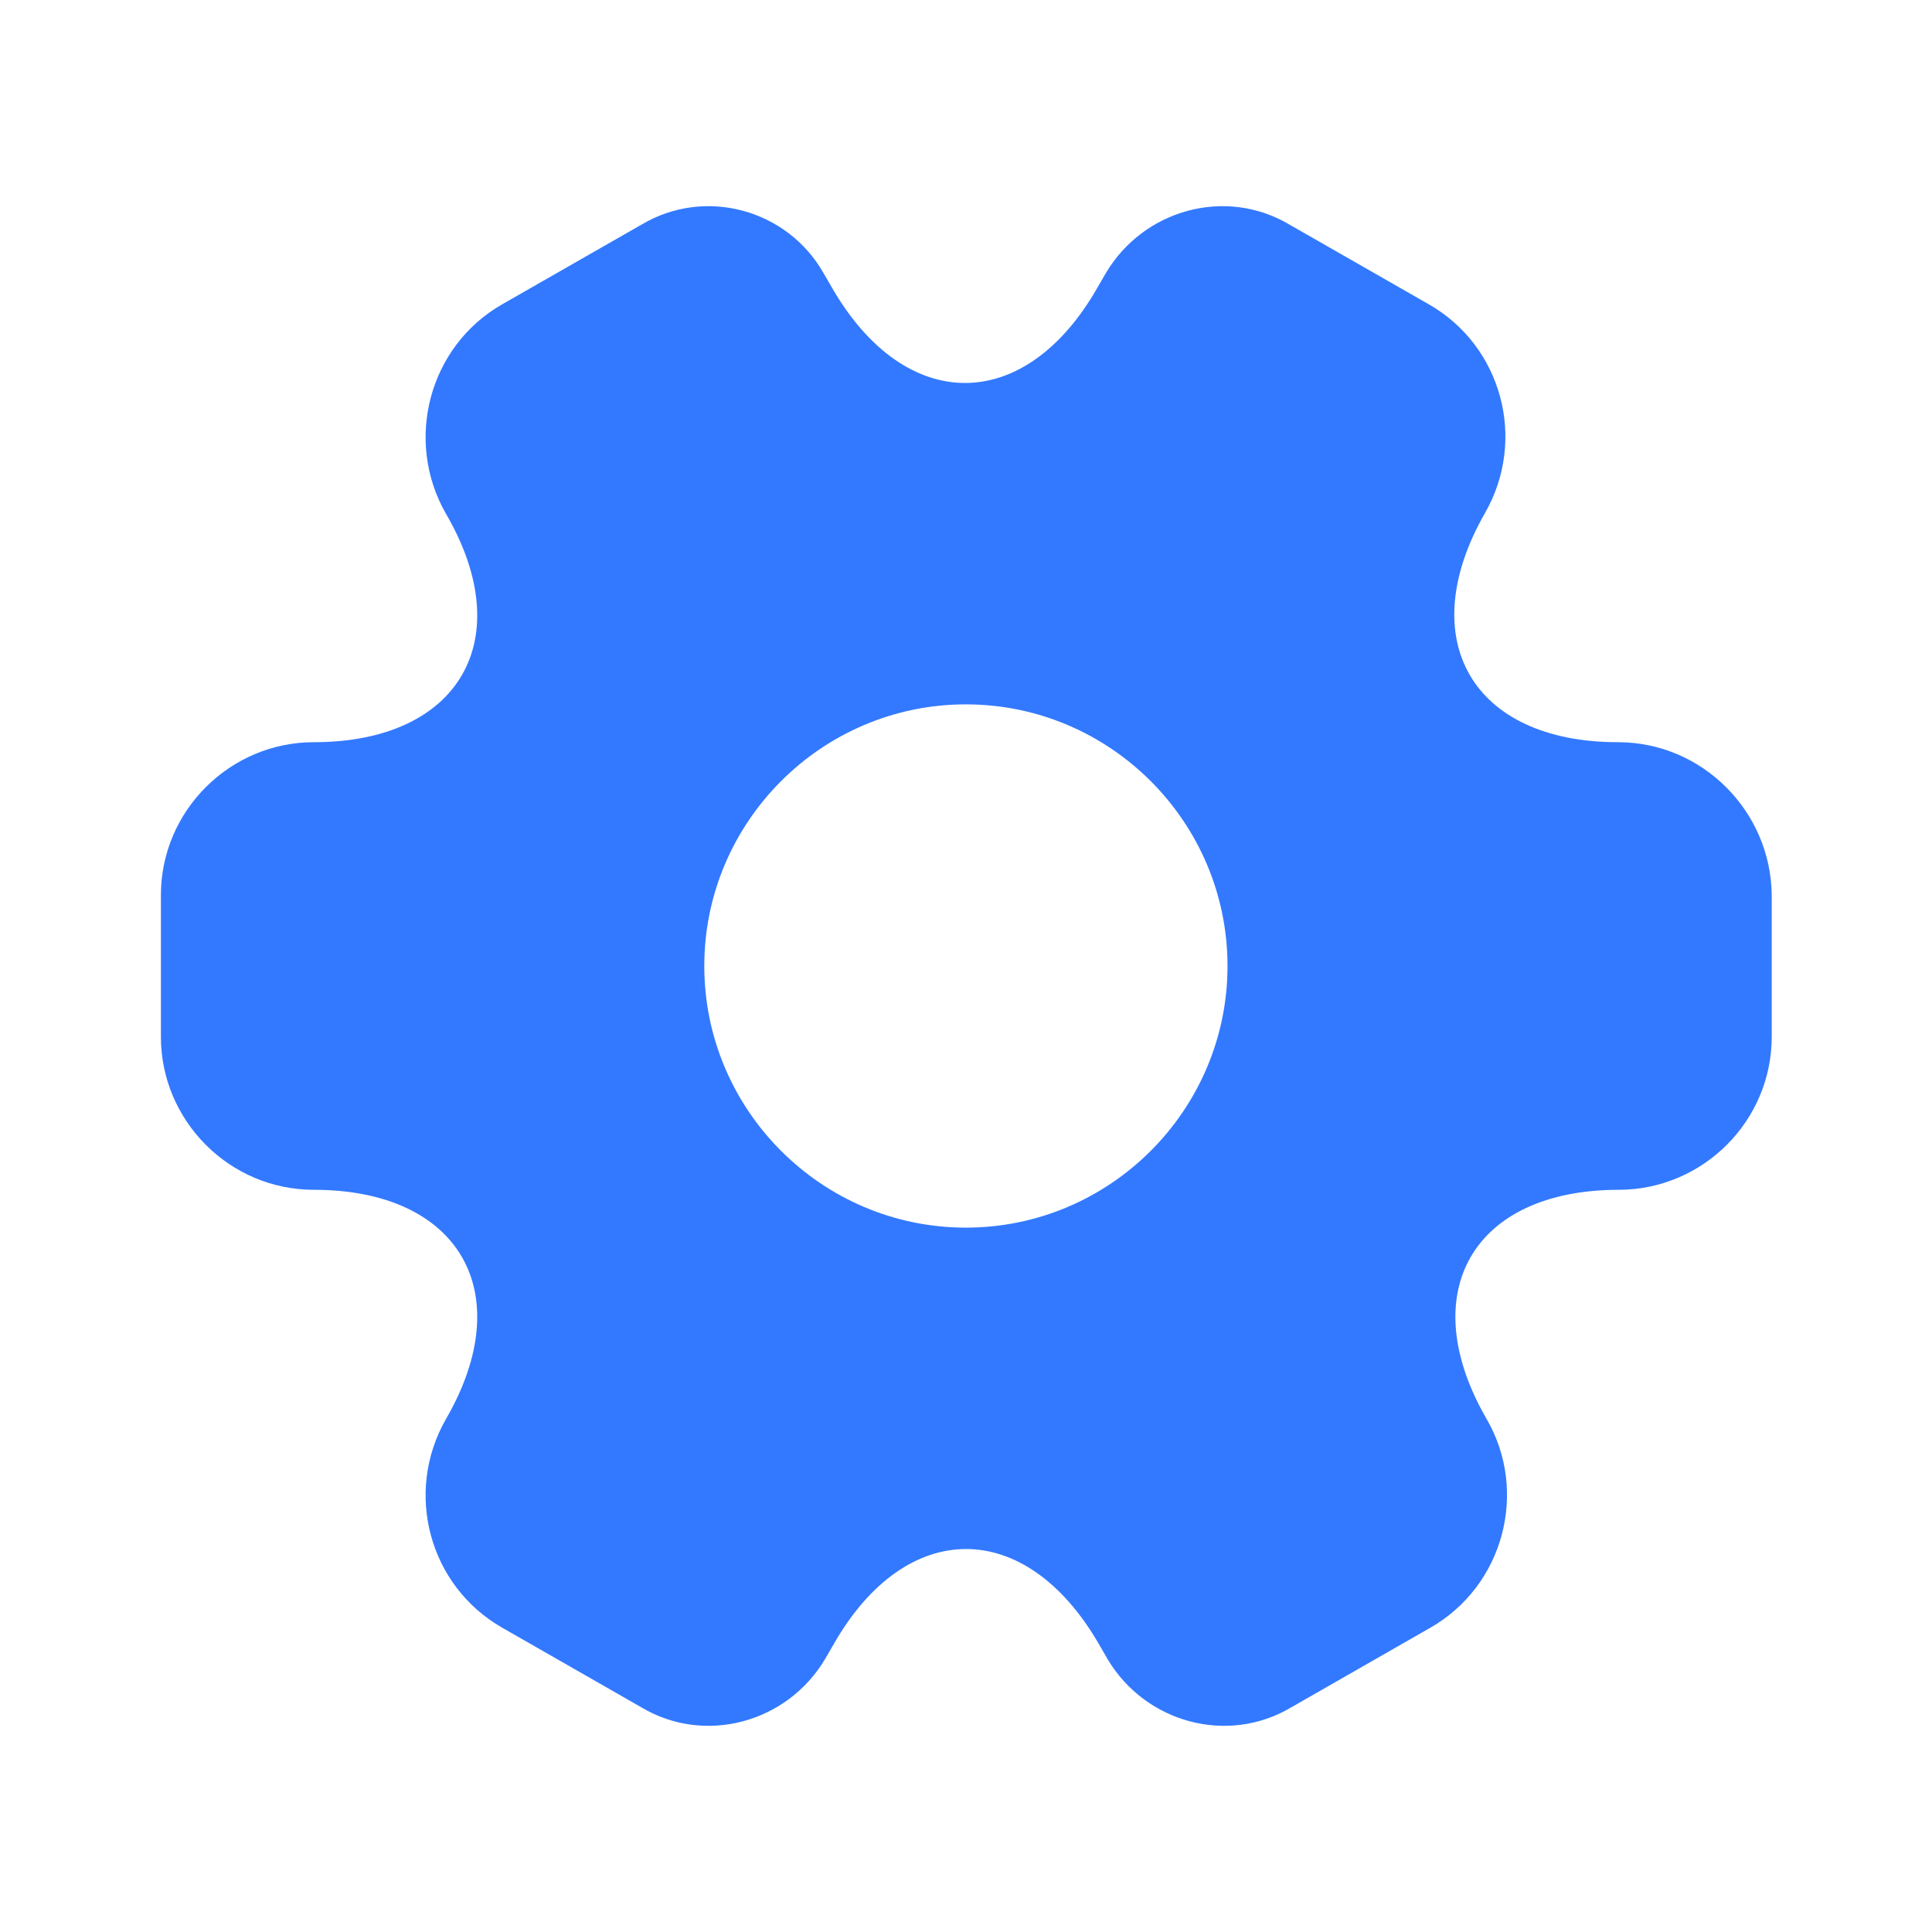 <svg width="50" height="50" viewBox="0 0 50 50" fill="none" xmlns="http://www.w3.org/2000/svg">
<path d="M41.872 19.208C38.102 19.208 36.56 16.542 38.435 13.271C39.518 11.375 38.872 8.958 36.977 7.875L33.372 5.813C31.727 4.833 29.602 5.417 28.622 7.063L28.393 7.458C26.518 10.729 23.435 10.729 21.539 7.458L21.31 7.063C20.372 5.417 18.247 4.833 16.602 5.813L12.997 7.875C11.102 8.958 10.456 11.396 11.539 13.292C13.435 16.542 11.893 19.208 8.122 19.208C5.956 19.208 4.164 20.979 4.164 23.167V26.833C4.164 29 5.935 30.792 8.122 30.792C11.893 30.792 13.435 33.458 11.539 36.729C10.456 38.625 11.102 41.042 12.997 42.125L16.602 44.188C18.247 45.167 20.372 44.583 21.352 42.938L21.581 42.542C23.456 39.271 26.539 39.271 28.435 42.542L28.664 42.938C29.643 44.583 31.768 45.167 33.414 44.188L37.018 42.125C38.914 41.042 39.56 38.604 38.477 36.729C36.581 33.458 38.122 30.792 41.893 30.792C44.06 30.792 45.852 29.021 45.852 26.833V23.167C45.831 21 44.06 19.208 41.872 19.208ZM24.997 31.771C21.268 31.771 18.227 28.729 18.227 25C18.227 21.271 21.268 18.229 24.997 18.229C28.727 18.229 31.768 21.271 31.768 25C31.768 28.729 28.727 31.771 24.997 31.771Z" fill="#3379FF"/>
</svg>
